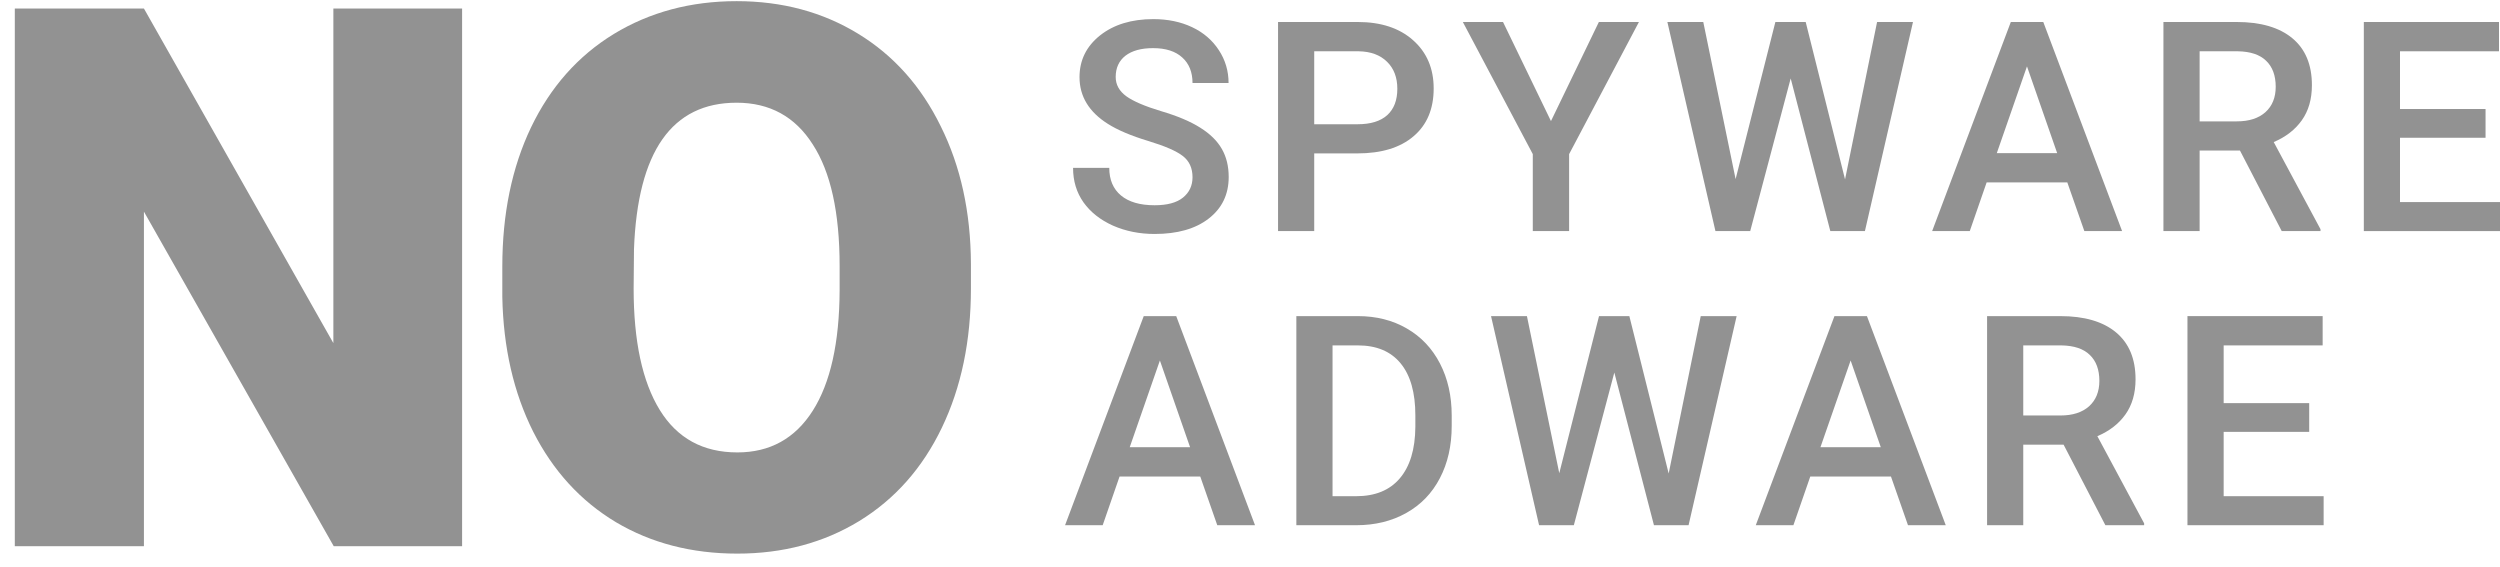 <svg width="119" height="27" viewBox="0 0 119 27" fill="none" xmlns="http://www.w3.org/2000/svg">
	<path d="M21.996 26H15.886L6.851 10.074V26H0.705V0.406H6.851L15.868 16.332V0.406H21.996V26Z" fill="#929292">
	</path>
	<path d="M46.216 13.73C46.216 16.227 45.755 18.436 44.833 20.357C43.911 22.279 42.598 23.762 40.894 24.805C39.201 25.836 37.269 26.352 35.098 26.352C32.927 26.352 31.001 25.854 29.32 24.857C27.64 23.85 26.326 22.414 25.381 20.551C24.447 18.688 23.957 16.549 23.91 14.135V12.693C23.91 10.185 24.365 7.977 25.276 6.066C26.198 4.145 27.511 2.662 29.215 1.619C30.931 0.576 32.88 0.055 35.063 0.055C37.223 0.055 39.149 0.57 40.841 1.602C42.534 2.633 43.847 4.104 44.781 6.014C45.726 7.912 46.205 10.092 46.216 12.553V13.73ZM39.966 12.658C39.966 10.115 39.54 8.188 38.688 6.875C37.847 5.551 36.639 4.889 35.063 4.889C31.982 4.889 30.353 7.209 30.178 11.85L30.161 13.73C30.161 16.238 30.575 18.166 31.404 19.514C32.233 20.861 33.464 21.535 35.098 21.535C36.651 21.535 37.847 20.873 38.688 19.549C39.528 18.225 39.954 16.32 39.966 13.836V12.658Z" fill="#929292">
	</path>
	<path d="M56.764 8.437C56.764 7.999 56.609 7.662 56.301 7.425C55.997 7.188 55.445 6.949 54.646 6.707C53.847 6.465 53.212 6.197 52.74 5.9C51.836 5.331 51.385 4.588 51.385 3.672C51.385 2.87 51.709 2.209 52.358 1.689C53.012 1.17 53.859 0.91 54.898 0.91C55.588 0.91 56.203 1.038 56.743 1.293C57.284 1.548 57.708 1.913 58.017 2.387C58.325 2.856 58.48 3.378 58.48 3.952H56.764C56.764 3.433 56.6 3.027 56.274 2.735C55.951 2.439 55.488 2.291 54.885 2.291C54.322 2.291 53.884 2.412 53.57 2.653C53.262 2.895 53.107 3.232 53.107 3.665C53.107 4.03 53.275 4.335 53.611 4.581C53.947 4.823 54.501 5.06 55.273 5.292C56.044 5.52 56.664 5.782 57.132 6.078C57.599 6.37 57.942 6.707 58.16 7.09C58.377 7.468 58.486 7.912 58.486 8.423C58.486 9.252 58.169 9.913 57.533 10.405C56.902 10.893 56.044 11.137 54.959 11.137C54.242 11.137 53.582 11.005 52.978 10.74C52.379 10.471 51.911 10.102 51.575 9.633C51.244 9.163 51.078 8.617 51.078 7.992H52.801C52.801 8.557 52.987 8.995 53.359 9.305C53.731 9.615 54.265 9.77 54.959 9.77C55.559 9.77 56.008 9.649 56.308 9.407C56.612 9.161 56.764 8.838 56.764 8.437Z" fill="#929292">
	</path>
	<path d="M62.557 7.302V11H60.835V1.047H64.627C65.735 1.047 66.613 1.336 67.263 1.915C67.916 2.494 68.243 3.259 68.243 4.212C68.243 5.187 67.923 5.946 67.283 6.488C66.647 7.031 65.755 7.302 64.607 7.302H62.557ZM62.557 5.914H64.627C65.24 5.914 65.708 5.771 66.03 5.483C66.352 5.192 66.513 4.772 66.513 4.226C66.513 3.688 66.35 3.259 66.023 2.94C65.696 2.617 65.247 2.451 64.675 2.441H62.557V5.914Z" fill="#929292">
	</path>
	<path d="M73.826 5.764L76.106 1.047H78.013L74.69 7.336V11H72.961V7.336L69.631 1.047H71.544L73.826 5.764Z" fill="#929292">
	</path>
	<path d="M87.824 8.539L89.349 1.047H91.058L88.77 11H87.123L85.237 3.733L83.31 11H81.655L79.367 1.047H81.076L82.615 8.525L84.508 1.047H85.951L87.824 8.539Z" fill="#929292">
	</path>
	<path d="M98.404 8.683H94.564L93.761 11H91.97L95.715 1.047H97.26L101.012 11H99.215L98.404 8.683ZM95.048 7.288H97.921L96.484 3.159L95.048 7.288Z" fill="#929292">
	</path>
	<path d="M106.622 7.165H104.702V11H102.979V1.047H106.465C107.609 1.047 108.492 1.304 109.114 1.819C109.736 2.334 110.047 3.079 110.047 4.055C110.047 4.72 109.886 5.278 109.564 5.729C109.246 6.176 108.801 6.52 108.229 6.762L110.456 10.911V11H108.61L106.622 7.165ZM104.702 5.777H106.472C107.053 5.777 107.507 5.632 107.834 5.34C108.161 5.044 108.324 4.64 108.324 4.13C108.324 3.597 108.172 3.184 107.868 2.893C107.568 2.601 107.119 2.451 106.52 2.441H104.702V5.777Z" fill="#929292">
	</path>
	<path d="M118.312 6.557H114.24V9.619H119V11H112.518V1.047H118.952V2.441H114.24V5.189H118.312V6.557Z" fill="#929292">
	</path>
	<path d="M57.132 22.683H53.291L52.488 25H50.697L54.442 15.047H55.988L59.739 25H57.942L57.132 22.683ZM53.775 21.288H56.648L55.211 17.159L53.775 21.288Z" fill="#929292">
	</path>
	<path d="M61.706 25V15.047H64.634C65.51 15.047 66.287 15.243 66.963 15.635C67.644 16.027 68.17 16.583 68.543 17.303C68.915 18.023 69.101 18.848 69.101 19.777V20.276C69.101 21.22 68.912 22.049 68.536 22.765C68.163 23.48 67.63 24.032 66.936 24.419C66.246 24.806 65.454 25 64.559 25H61.706ZM63.429 16.441V23.619H64.552C65.456 23.619 66.148 23.337 66.629 22.771C67.115 22.202 67.362 21.386 67.371 20.324V19.77C67.371 18.69 67.138 17.866 66.67 17.296C66.203 16.726 65.524 16.441 64.634 16.441H63.429Z" fill="#929292">
	</path>
	<path d="M79.429 22.539L80.955 15.047H82.664L80.376 25H78.728L76.842 17.733L74.915 25H73.26L70.973 15.047H72.682L74.221 22.525L76.113 15.047H77.557L79.429 22.539Z" fill="#929292">
	</path>
	<path d="M90.01 22.683H86.169L85.366 25H83.575L87.32 15.047H88.866L92.618 25H90.82L90.01 22.683ZM86.653 21.288H89.526L88.09 17.159L86.653 21.288Z" fill="#929292">
	</path>
	<path d="M98.227 21.165H96.307V25H94.585V15.047H98.071C99.215 15.047 100.098 15.304 100.719 15.819C101.341 16.334 101.652 17.079 101.652 18.055C101.652 18.72 101.491 19.278 101.169 19.73C100.851 20.176 100.406 20.52 99.834 20.762L102.061 24.911V25H100.216L98.227 21.165ZM96.307 19.777H98.078C98.659 19.777 99.112 19.631 99.439 19.34C99.766 19.044 99.93 18.64 99.93 18.13C99.93 17.597 99.778 17.184 99.473 16.893C99.174 16.601 98.724 16.451 98.125 16.441H96.307V19.777Z" fill="#929292">
	</path>
	<path d="M109.918 20.557H105.846V23.619H110.605V25H104.123V15.047H110.558V16.441H105.846V19.189H109.918V20.557Z" fill="#929292">
	</path>
</svg>
